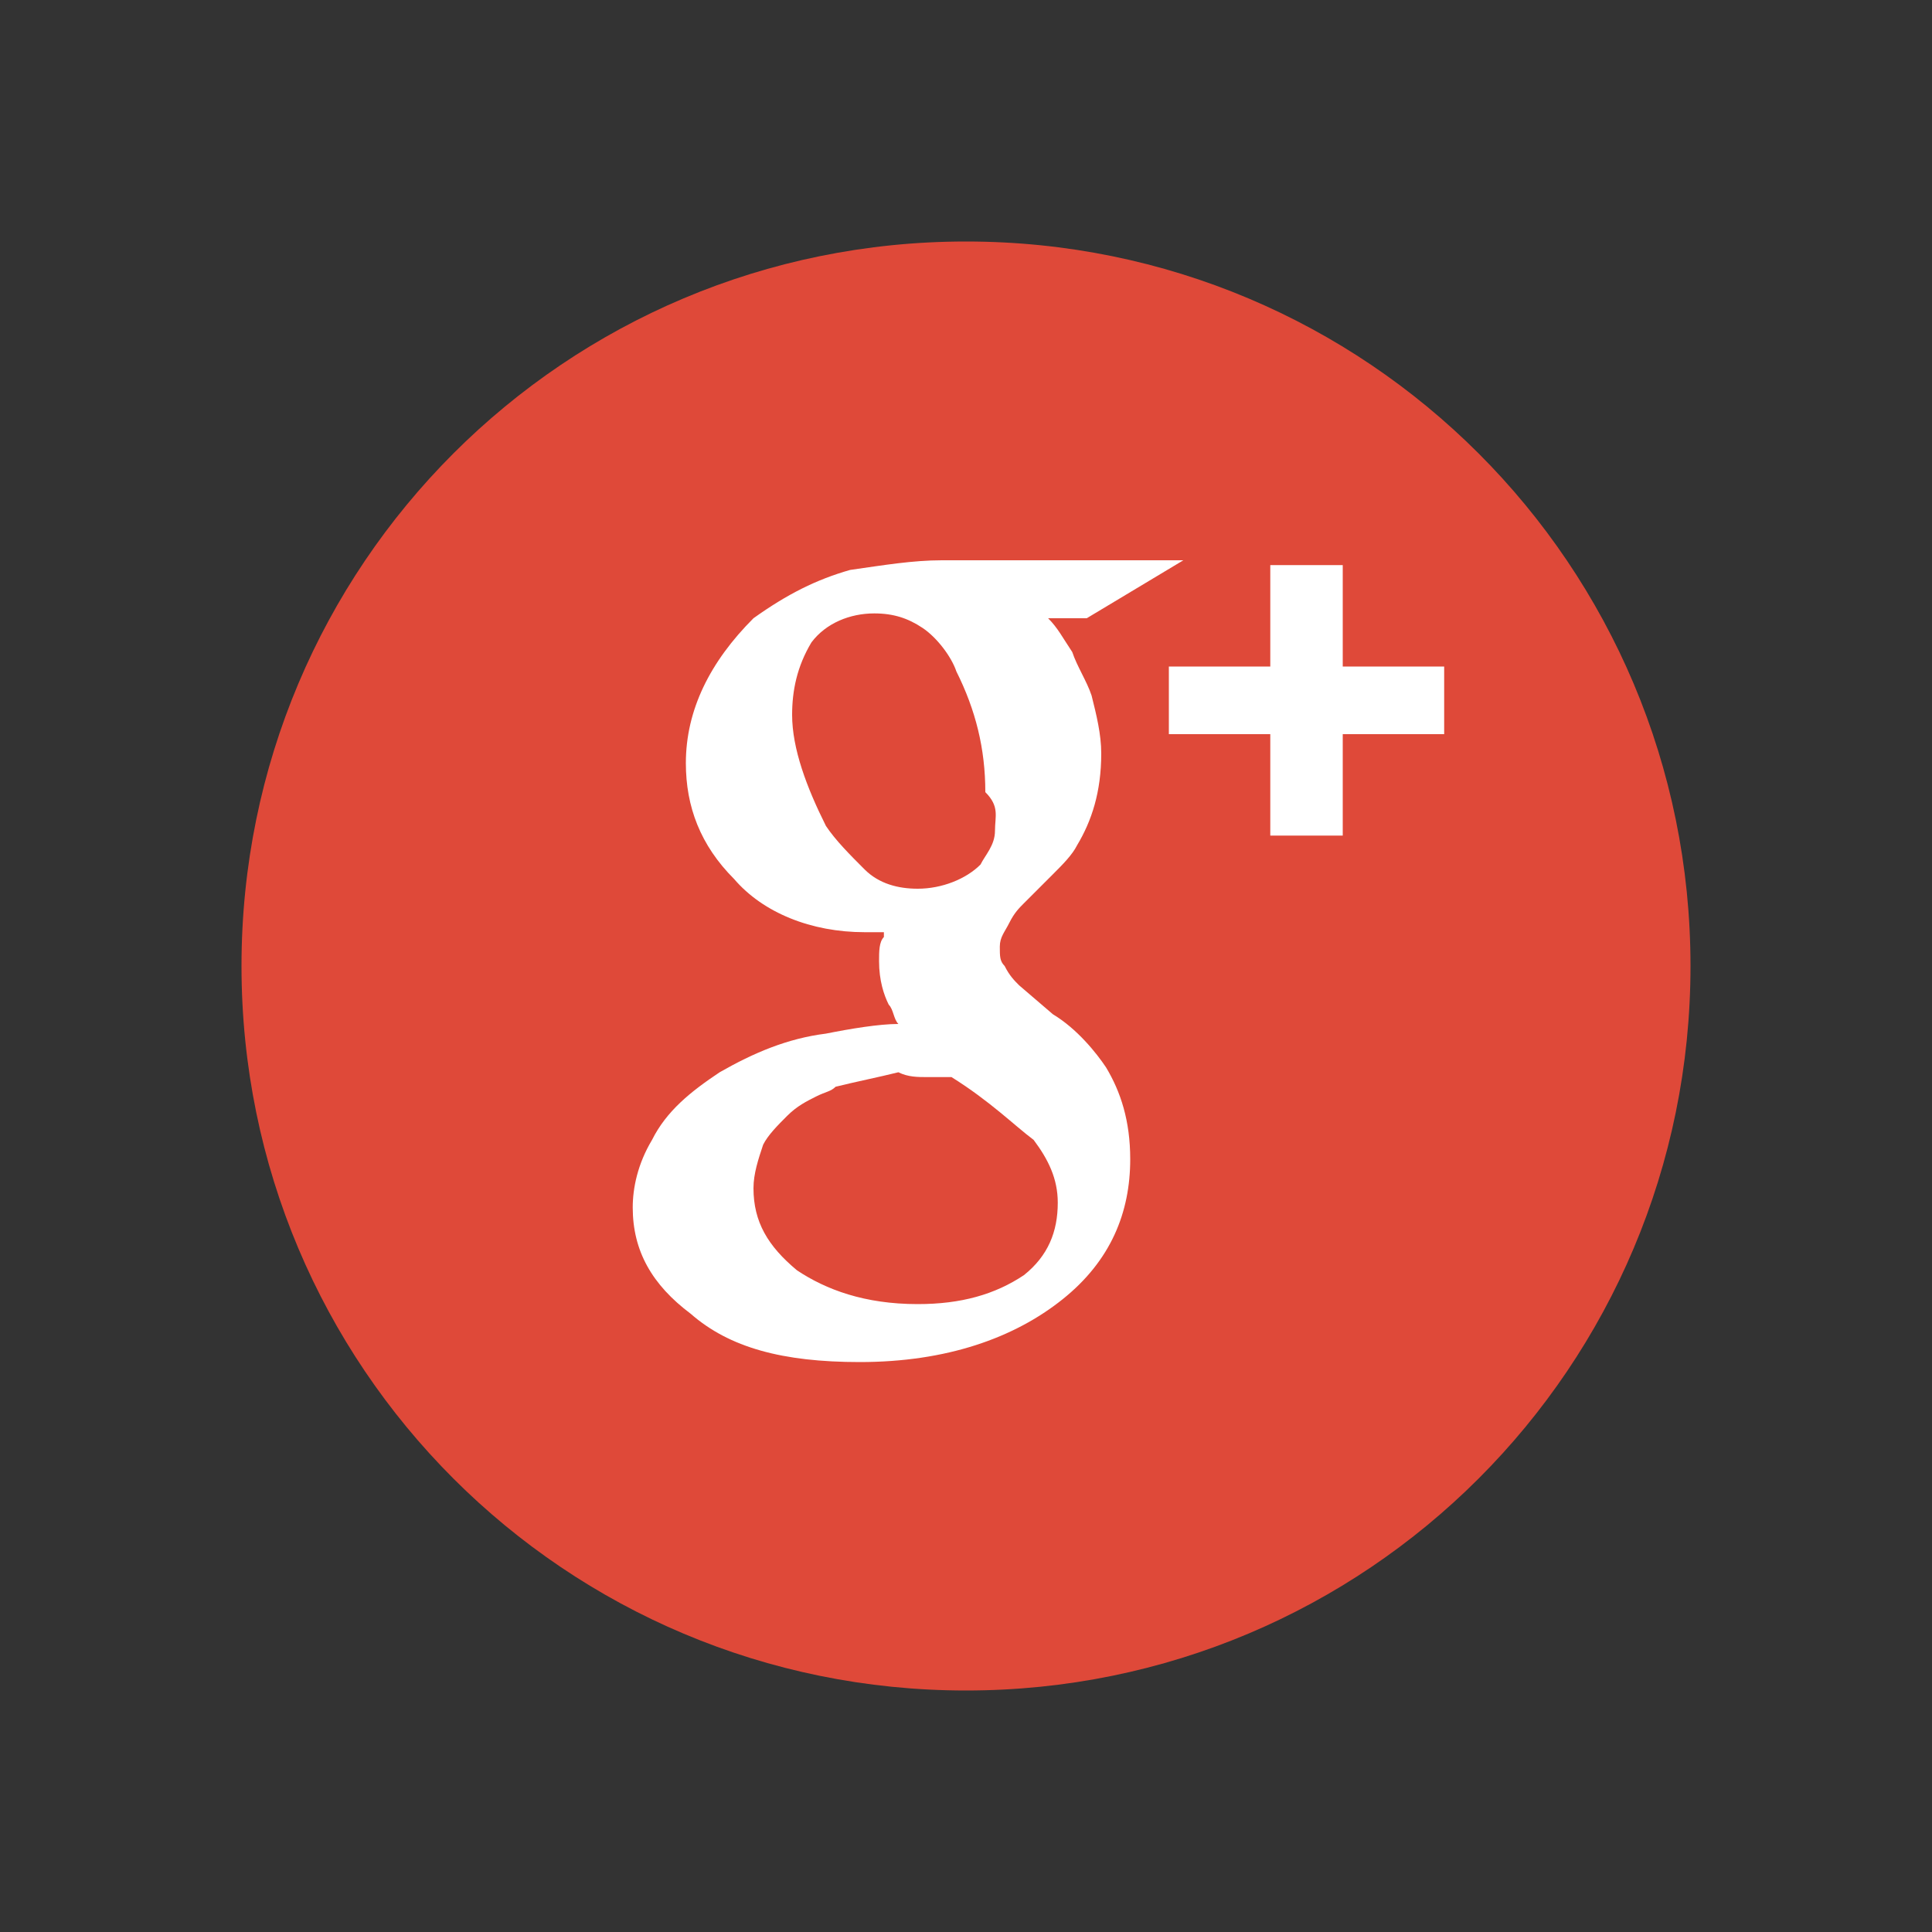 <?xml version="1.0" encoding="utf-8"?>
<!-- Generator: Adobe Illustrator 21.0.2, SVG Export Plug-In . SVG Version: 6.00 Build 0)  -->
<svg version="1.1" id="Layer_1" xmlns="http://www.w3.org/2000/svg" xmlns:xlink="http://www.w3.org/1999/xlink" x="0px" y="0px"
	 viewBox="0 0 40 40" style="enable-background:new 0 0 40 40;" xml:space="preserve">
<rect x="0" y="0" width="40" height="40" fill="#333333" stroke="none"/>
<style type="text/css">
	.st0{fill:none;}
	.st1{fill:#DF4939;}
	.st2{fill:#FFFFFF;}
</style>
<g>
	<rect class="st0" width="40" height="40"/>
	<g>
		<path class="st1" d="M20,5C11.7,5,5,11.7,5,20c0,8.3,6.7,15,15,15s15-6.7,15-15C35,11.7,28.3,5,20,5L20,5z"/>
		<g>
			<path class="st0" d="M19.3,13.1c-0.3-0.2-0.6-0.3-1-0.3c-0.5,0-0.9,0.2-1.3,0.6c-0.3,0.4-0.4,0.9-0.4,1.5c0,0.7,0.2,1.5,0.7,2.3
				c0.2,0.4,0.5,0.7,0.8,0.9c0.3,0.2,0.7,0.4,1.1,0.4c0.5,0,0.9-0.2,1.3-0.5c0.1-0.2,0.2-0.5,0.3-0.7c0-0.3,0-0.5,0-0.7
				c0-0.8-0.2-1.6-0.6-2.5C19.8,13.7,19.6,13.4,19.3,13.1z"/>
			<path class="st0" d="M16.7,22.8c-0.2,0.1-0.4,0.2-0.6,0.4c-0.2,0.1-0.3,0.3-0.5,0.6c-0.1,0.2-0.2,0.5-0.2,0.9
				c0,0.7,0.3,1.2,0.9,1.7C17,26.8,17.9,27,19,27c0.9,0,1.7-0.2,2.2-0.6c0.5-0.4,0.7-0.9,0.7-1.5c0-0.5-0.2-0.9-0.5-1.3
				c-0.4-0.4-0.9-0.8-1.7-1.3c-0.1,0-0.3,0-0.4,0c0,0-0.1,0-0.1,0c-0.1,0-0.4,0-0.7,0c-0.4,0.1-0.9,0.2-1.3,0.3
				C17,22.7,16.9,22.7,16.7,22.8z"/>
			<path class="st2" d="M21.8,21l-0.7-0.6c-0.1-0.1-0.2-0.2-0.3-0.4c-0.1-0.1-0.1-0.2-0.1-0.4c0-0.2,0.1-0.3,0.2-0.5
				c0.1-0.2,0.2-0.3,0.3-0.4c0.2-0.2,0.4-0.4,0.6-0.6c0.2-0.2,0.4-0.4,0.5-0.6c0.3-0.5,0.5-1.1,0.5-1.9c0-0.4-0.1-0.8-0.2-1.2
				c-0.1-0.3-0.3-0.6-0.4-0.9c-0.2-0.3-0.3-0.5-0.5-0.7c0,0,0,0,0,0h0.8l2-1.2h-5c-0.6,0-1.2,0.1-1.9,0.2c-0.7,0.2-1.3,0.5-2,1
				c-0.9,0.9-1.4,1.9-1.4,3c0,0.9,0.3,1.7,1,2.4c0.6,0.7,1.6,1.1,2.7,1.1c0.1,0,0.3,0,0.4,0l0,0.1c-0.1,0.1-0.1,0.3-0.1,0.5
				c0,0.4,0.1,0.7,0.2,0.9c0.1,0.1,0.1,0.3,0.2,0.4c-0.4,0-1,0.1-1.5,0.2c-0.8,0.1-1.5,0.4-2.2,0.8c-0.6,0.4-1.1,0.8-1.4,1.4
				c-0.3,0.5-0.4,1-0.4,1.4c0,0.9,0.4,1.6,1.2,2.2c0.8,0.7,1.9,1,3.5,1h0h0c1.8,0,3.2-0.5,4.2-1.3c1-0.8,1.4-1.8,1.4-2.9
				c0-0.8-0.2-1.4-0.5-1.9C22.7,21.8,22.3,21.3,21.8,21z M20.6,17.2c0,0.3-0.2,0.5-0.3,0.7c-0.3,0.3-0.8,0.5-1.3,0.5
				c-0.4,0-0.8-0.1-1.1-0.4c-0.3-0.3-0.6-0.6-0.8-0.9c-0.4-0.8-0.7-1.6-0.7-2.3c0-0.5,0.1-1,0.4-1.5c0.3-0.4,0.8-0.6,1.3-0.6
				c0.4,0,0.7,0.1,1,0.3c0.3,0.2,0.6,0.6,0.7,0.9c0.4,0.8,0.6,1.6,0.6,2.5C20.7,16.7,20.6,16.9,20.6,17.2z M19.2,22.3
				c0,0,0.1,0,0.1,0c0.2,0,0.3,0,0.4,0c0.8,0.5,1.3,1,1.7,1.3c0.3,0.4,0.5,0.8,0.5,1.3c0,0.6-0.2,1.1-0.7,1.5
				C20.6,26.8,19.9,27,19,27c-1.1,0-1.9-0.3-2.5-0.7c-0.6-0.5-0.9-1-0.9-1.7c0-0.3,0.1-0.6,0.2-0.9c0.1-0.2,0.3-0.4,0.5-0.6
				c0.2-0.2,0.4-0.3,0.6-0.4c0.2-0.1,0.3-0.1,0.4-0.2c0.4-0.1,0.9-0.2,1.3-0.3C18.8,22.3,19,22.3,19.2,22.3z"/>
		</g>
		<polygon class="st2" points="27.8,13.8 27.8,11.7 26.3,11.7 26.3,13.8 24.2,13.8 24.2,15.2 26.3,15.2 26.3,17.3 27.8,17.3 
			27.8,15.2 29.9,15.2 29.9,13.8 		"/>
	</g>
</g>
</svg>
